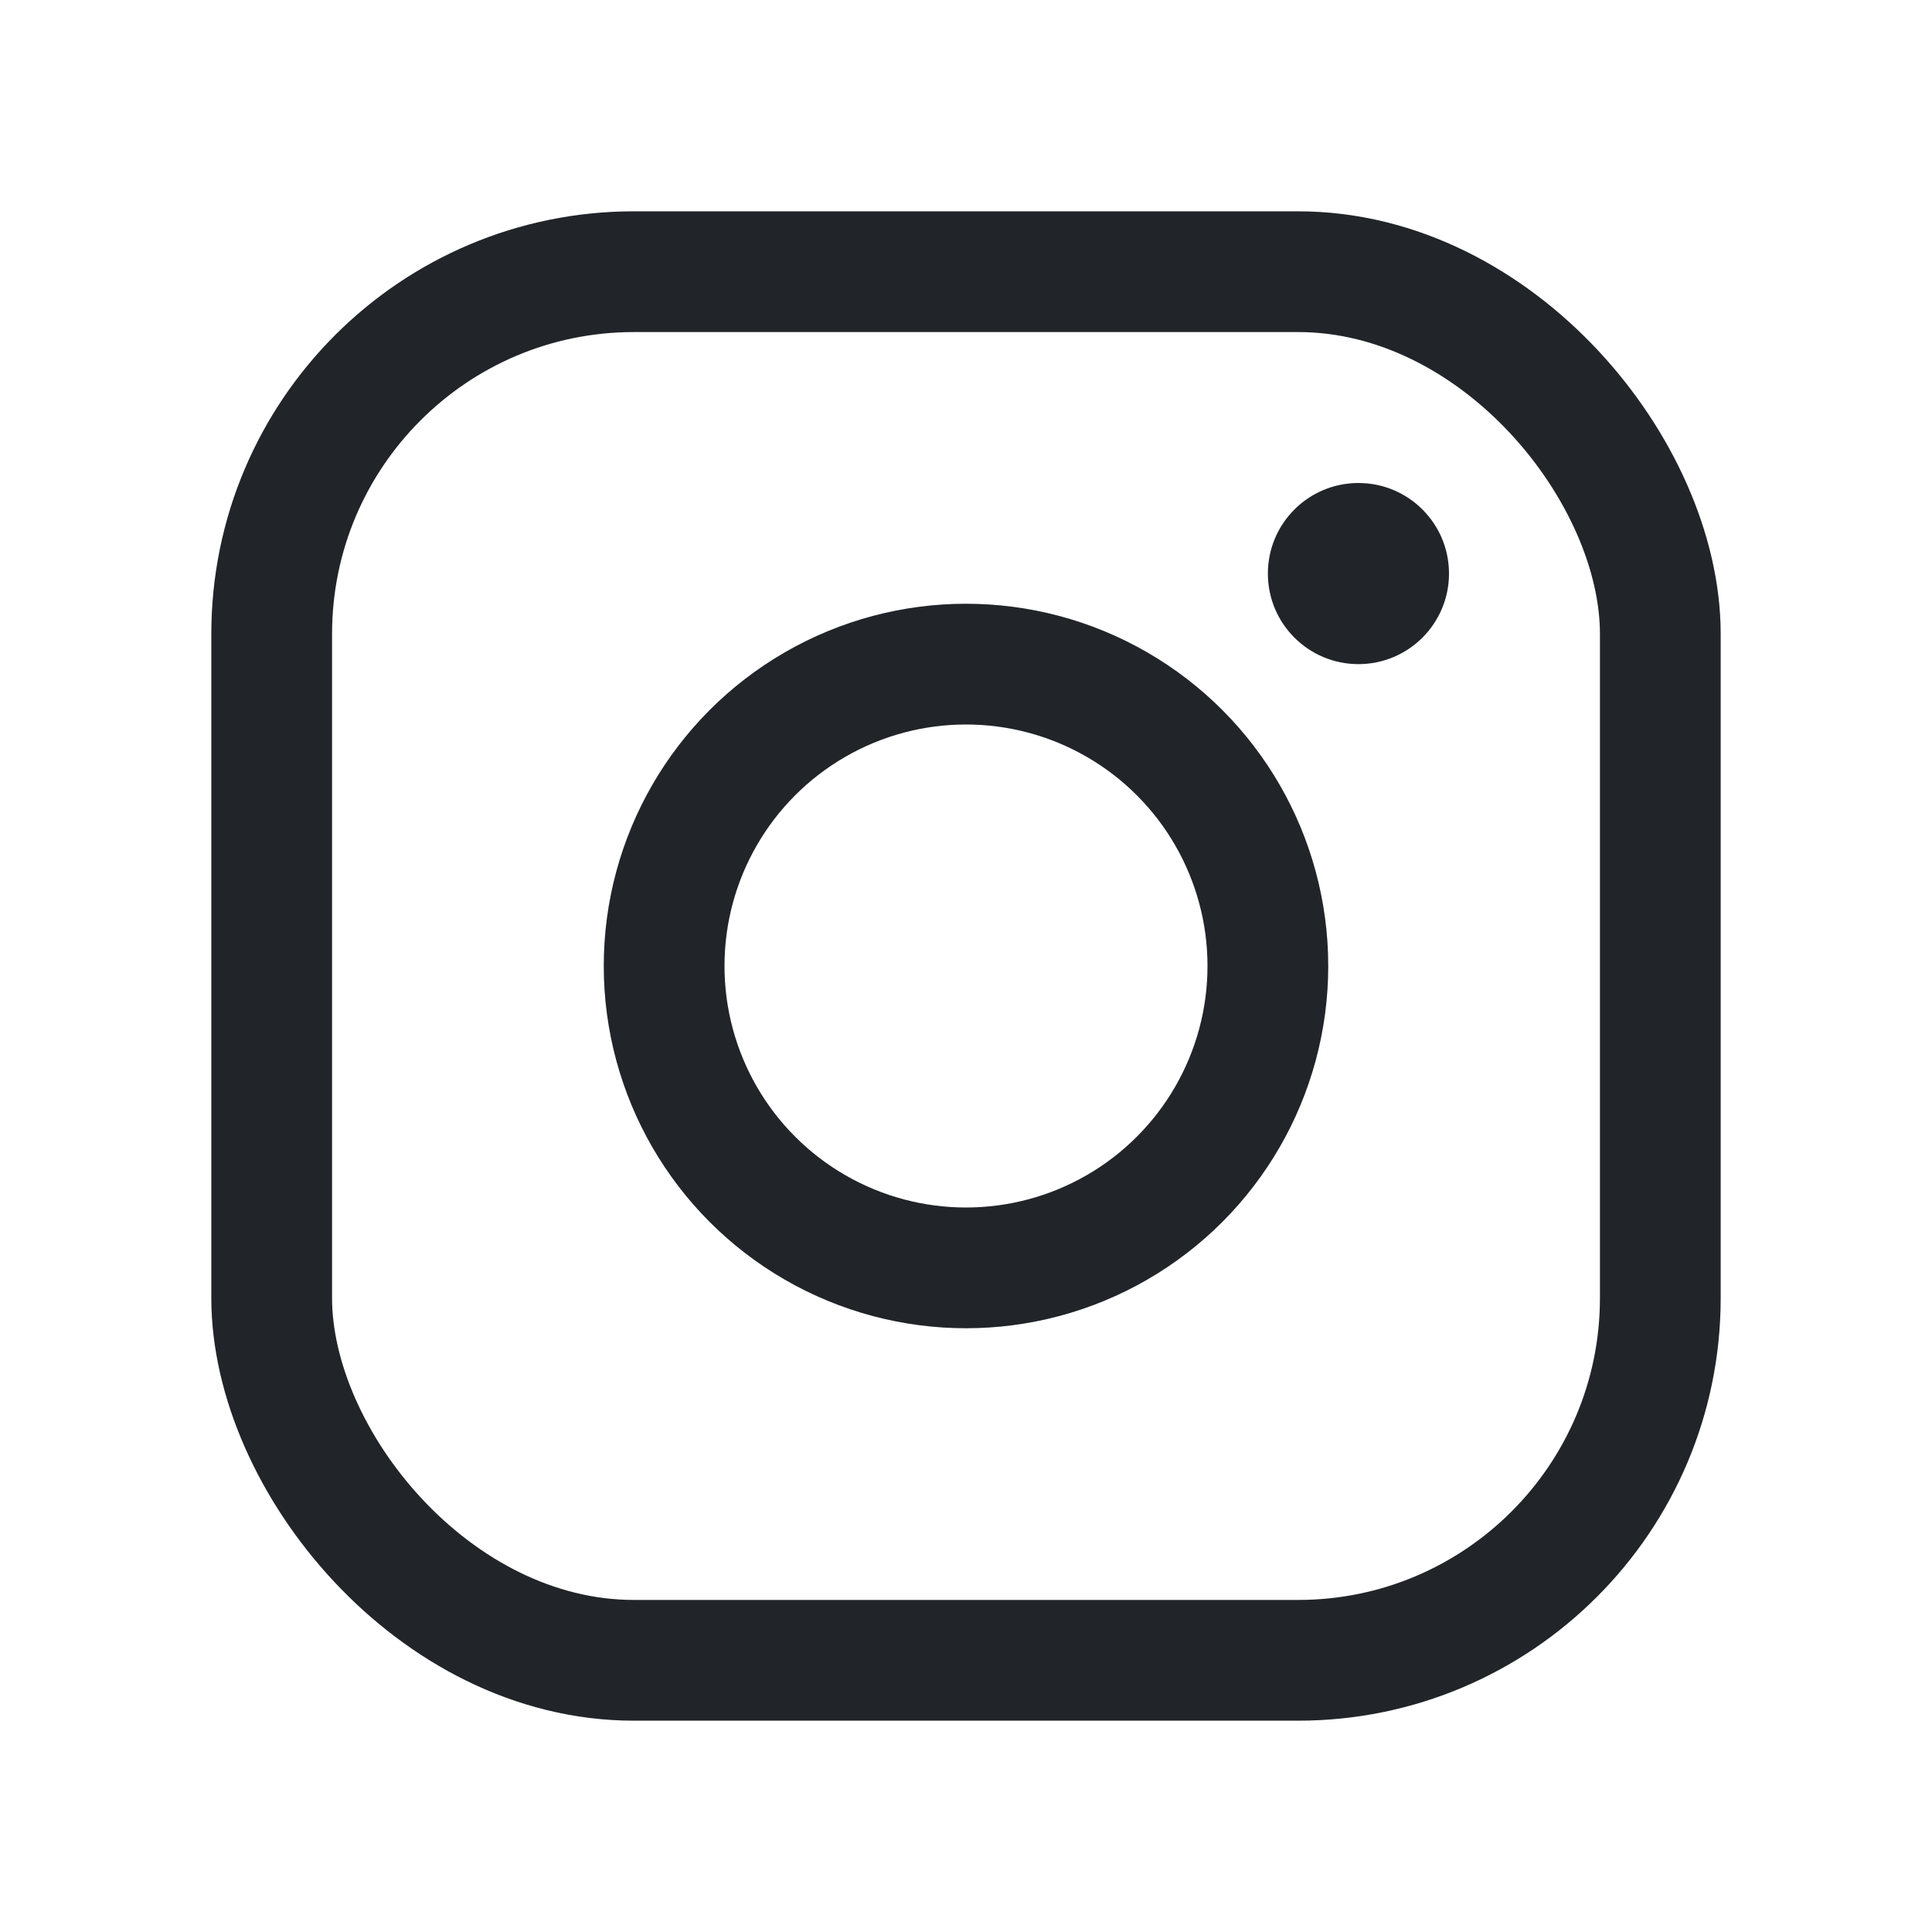 <svg xmlns="http://www.w3.org/2000/svg" width="192" height="192" fill="#212529" viewBox="0 0 256 256"><rect width="256" height="256" fill="none"></rect><circle cx="128" cy="128" r="40" fill="none" stroke="#212529" stroke-miterlimit="10" stroke-width="16"></circle><rect x="36" y="36" width="184" height="184" rx="48" fill="none" stroke="#212529" stroke-linecap="round" stroke-linejoin="round" stroke-width="16"></rect><circle cx="180" cy="76" r="12"></circle></svg>